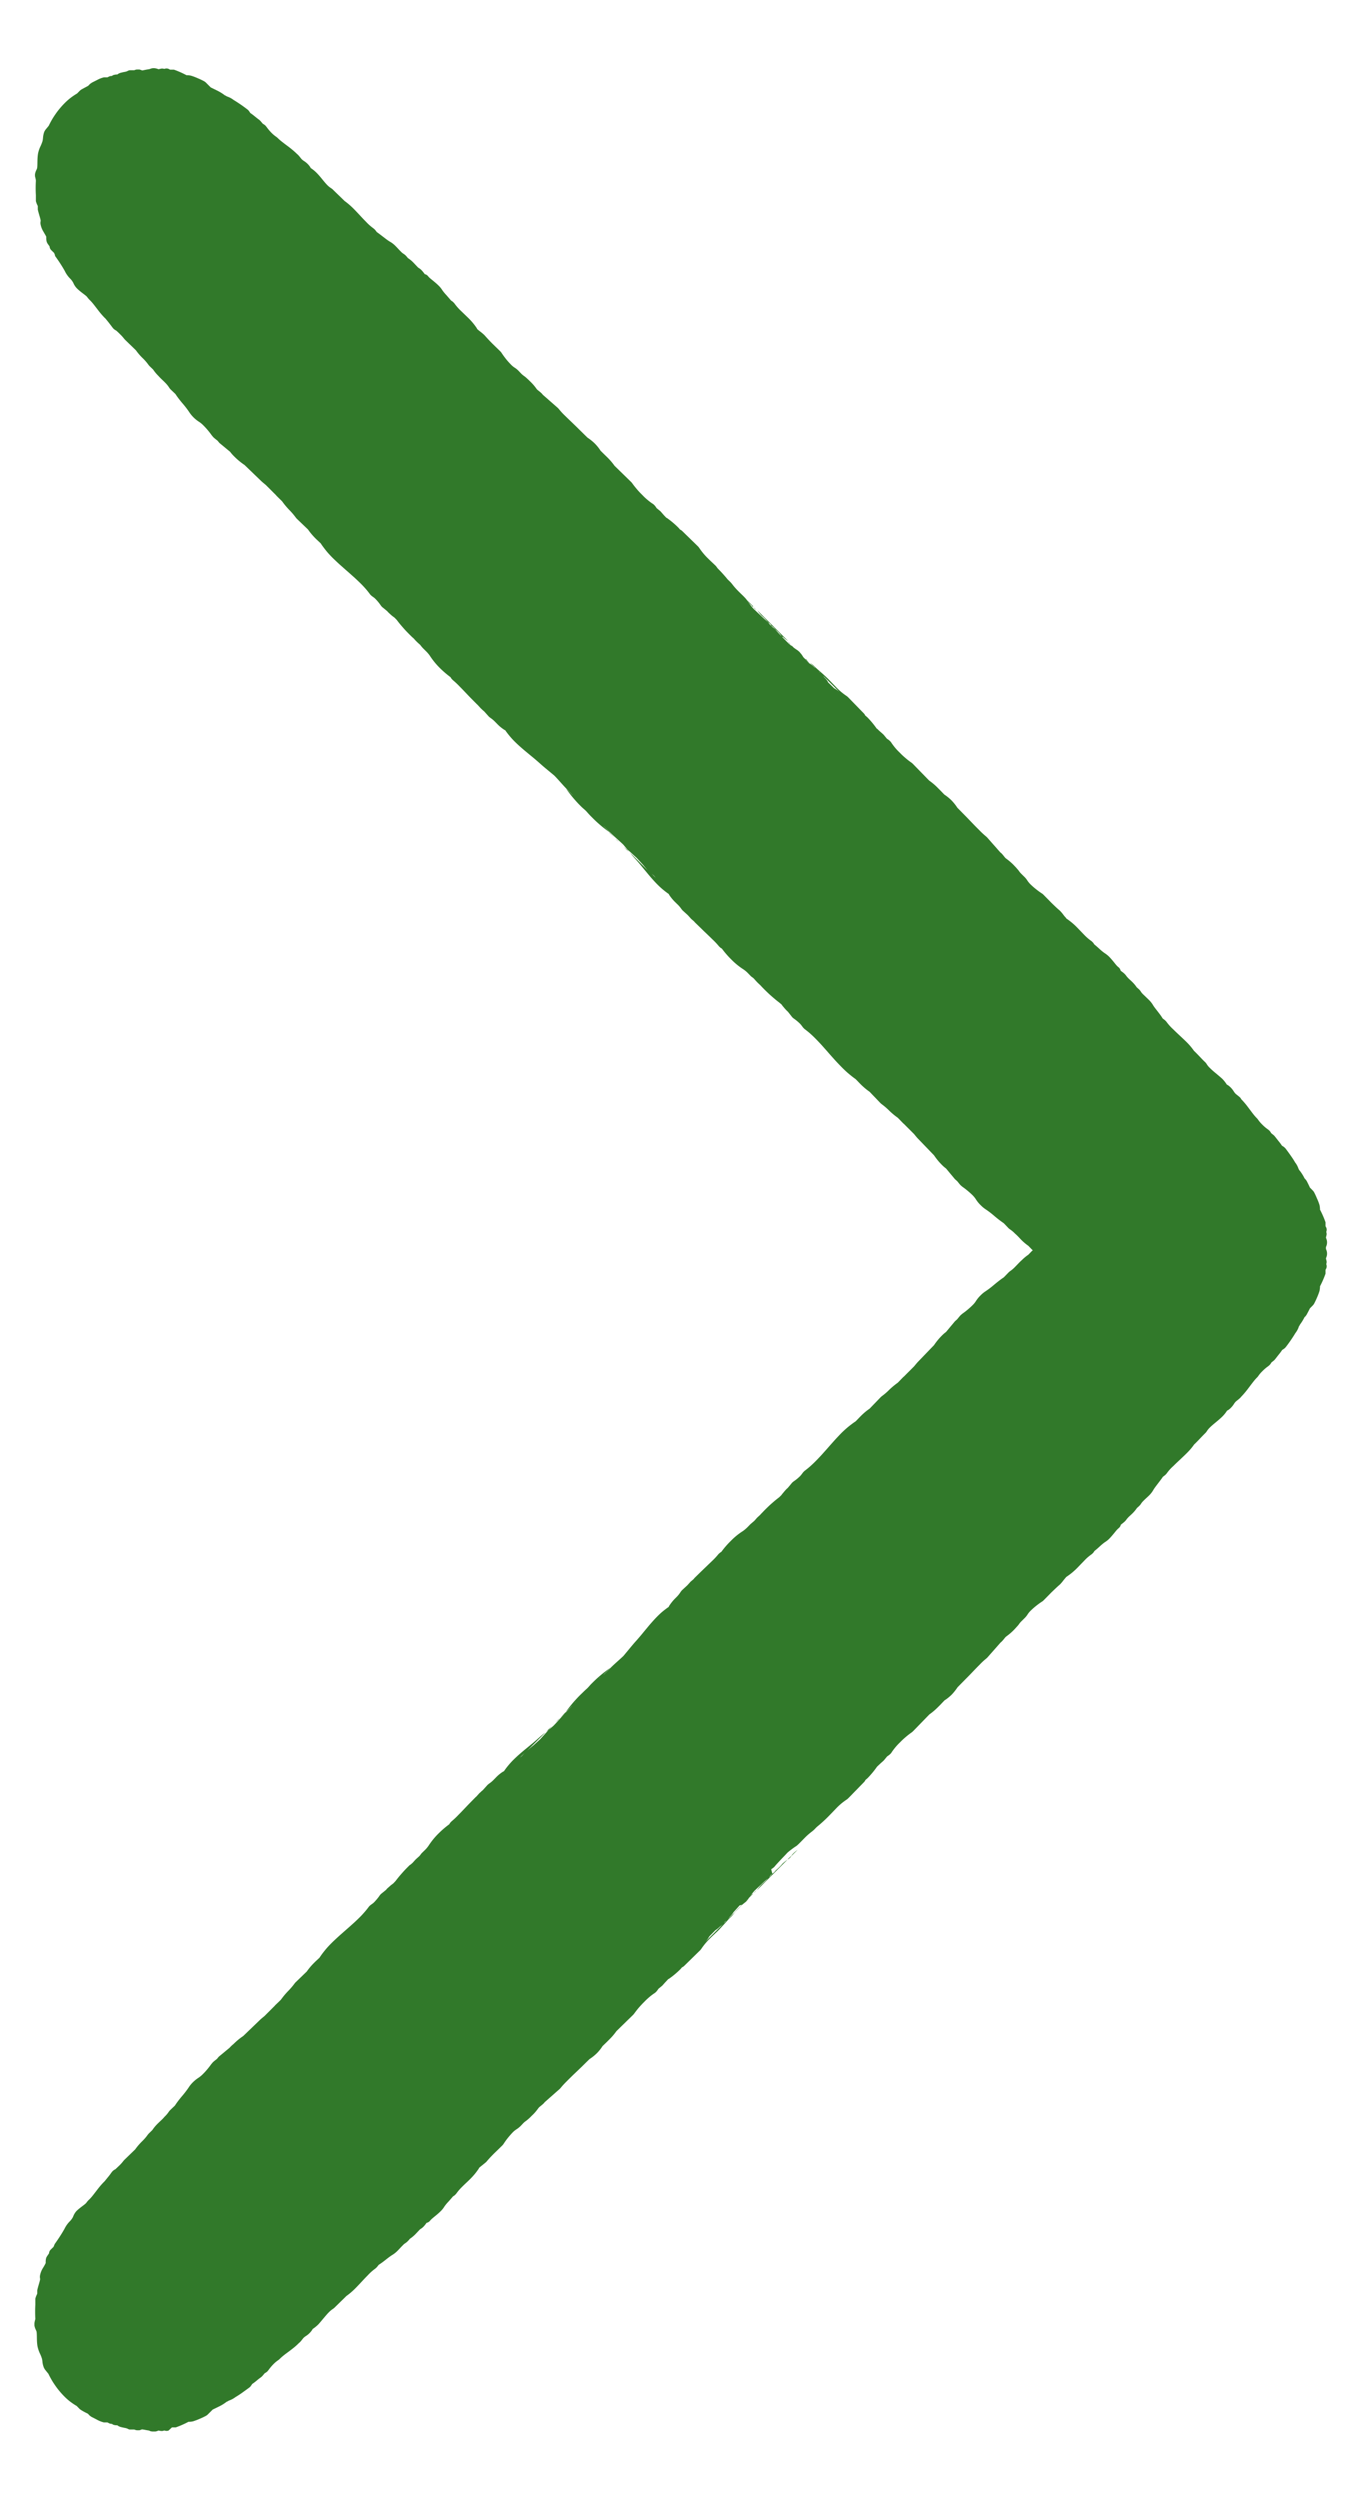 <svg xmlns="http://www.w3.org/2000/svg" width="19.998" height="36.651" viewBox="0 0 19.998 36.651"><g data-name="グループ 195"><path data-name="合体 8" d="M2.201 35.642l-.016-.008h0c-.039-.005-.068-.013-.1-.017h0c-.009 0-.021.008-.041.013h-.037a.144.144 0 01-.038-.011H1.9a.117.117 0 01-.034-.014.219.219 0 00-.038-.01.679.679 0 01-.069-.016l-.022-.01-.017-.012h-.014a.18.18 0 01-.042-.007.093.093 0 01-.023-.014.087.087 0 01-.04-.008l-.026-.013h-.052a.415.415 0 01-.105-.042c-.031-.016-.06-.032-.075-.038l-.027-.019-.028-.029a1.005 1.005 0 01-.1-.054l-.021-.015-.042-.044a.838.838 0 01-.181-.139 1.216 1.216 0 01-.234-.332l-.052-.065-.014-.024a.335.335 0 01-.021-.08.4.4 0 00-.007-.051.549.549 0 00-.03-.077.483.483 0 01-.037-.111c-.013-.083-.005-.161-.013-.211a.213.213 0 00-.009-.023.231.231 0 01-.022-.066v-.028c0-.022.008-.046.013-.069a1.979 1.979 0 010-.209v-.088a.3.3 0 01.022-.06.092.092 0 00.006-.015v-.049c.014-.063.033-.112.042-.158v-.011a.119.119 0 010-.054.325.325 0 01.044-.107.735.735 0 00.038-.068v-.022a.192.192 0 01.009-.059l.011-.02.029-.042a.08.08 0 01.023-.053l.043-.042.013-.032.005-.011a2.422 2.422 0 00.142-.22.4.4 0 01.078-.111.262.262 0 00.048-.066.245.245 0 01.052-.087c.052-.051.111-.085.14-.116l.017-.022.014-.016.014-.013c.069-.068.125-.166.214-.256l.014-.014.046-.057a.768.768 0 00.05-.066l.018-.022a.157.157 0 01.042-.029h0l.056-.053a.564.564 0 00.06-.067l.012-.014.162-.157a.871.871 0 01.1-.117.693.693 0 00.086-.1l.013-.015.053-.052a.612.612 0 01.077-.093c.037-.036.074-.068.1-.1a.4.4 0 00.065-.077l.013-.016.075-.072a1.405 1.405 0 01.105-.139 1.365 1.365 0 00.1-.131.451.451 0 01.058-.071.55.55 0 01.089-.071.42.42 0 00.059-.05 1.088 1.088 0 00.121-.144l.023-.027c.028-.027.053-.043.066-.056l.007-.01.017-.019.157-.13a.453.453 0 01.057-.054.936.936 0 01.143-.118l.242-.233c.023-.022.047-.041.071-.061l.147-.147.009-.011.061-.058.022-.022a1.177 1.177 0 01.1-.121 1.016 1.016 0 00.1-.116l.012-.015.167-.161a.957.957 0 01.1-.12l.023-.023h0l.064-.06a1.33 1.33 0 01.178-.216c.133-.132.283-.248.409-.374a1.4 1.4 0 00.141-.163l.019-.018.04-.029.017-.016a.759.759 0 00.081-.1l.015-.017.076-.062.015-.018.056-.05.035-.026.032-.034a2.084 2.084 0 01.208-.234l.017-.011h0l.026-.023.035-.039c.013-.014.037-.035.057-.053s.027-.034.041-.049l.043-.042a.441.441 0 00.057-.066 1.057 1.057 0 01.149-.183 1.371 1.371 0 01.155-.133l.014-.022.019-.02a1.211 1.211 0 00.106-.1c.054-.054.108-.113.154-.16l.092-.094.013-.011h0l.045-.05.015-.013h0a.336.336 0 01.034-.03l.072-.08.02-.016a.442.442 0 00.076-.065l.017-.017a.563.563 0 01.112-.094l.014-.007a1.153 1.153 0 01.139-.167c.121-.12.253-.213.369-.319.031-.028.063-.055.1-.082l-.265.265c.026-.023.057-.05.088-.074l.1-.091.091-.1.029-.035.072-.06c.051-.051.111-.122.161-.175h0l.105-.109.013-.015-.1.1a1.926 1.926 0 01.232-.271c.026-.025.051-.05.077-.073s.049-.054.076-.08a1.9 1.9 0 01.269-.227l-.1.1.012-.009.108-.106h0c.052-.051.123-.111.175-.161.059-.07.118-.144.178-.212.106-.116.2-.248.319-.368a1.1 1.1 0 01.167-.139l.006-.014h0a.663.663 0 01.089-.111l.017-.017a.416.416 0 00.066-.083l.016-.019.079-.073.031-.034h0l.013-.015c.02-.019.041-.034.05-.044h0l.011-.014.094-.092.159-.153a.991.991 0 00.1-.107l.02-.018.022-.015a1.215 1.215 0 01.133-.154.993.993 0 01.183-.15.483.483 0 00.066-.056l.042-.043.049-.042c.017-.014.036-.04.053-.057l.038-.035.024-.026h0l.016-.016a2.013 2.013 0 01.242-.219l.033-.032a.4.4 0 01.027-.034.642.642 0 01.05-.057l.017-.015.063-.076.017-.015a.747.747 0 00.1-.081l.015-.017.03-.04.018-.018a1.41 1.41 0 00.162-.142c.127-.126.243-.275.374-.408a1.367 1.367 0 01.216-.179l.061-.063h0l.023-.023a.891.891 0 01.121-.1l.161-.167.014-.013a.881.881 0 00.116-.1 1.177 1.177 0 01.121-.1l.022-.022.059-.061.011-.009.147-.147c.019-.023.039-.048.06-.07l.233-.242a.95.95 0 01.119-.144.545.545 0 01.057-.049l.13-.156.019-.017.009-.008c.013-.012.029-.037.057-.066l.026-.022a1.146 1.146 0 00.145-.121.319.319 0 00.049-.058.454.454 0 01.072-.089.4.4 0 01.07-.058 1.332 1.332 0 00.131-.1c.044-.036.09-.074.138-.105l.073-.075.015-.013a.489.489 0 00.078-.066c.031-.031.063-.068.1-.1a.616.616 0 01.094-.078l.051-.053.015-.013h0l-.015-.013-.051-.053a.674.674 0 01-.094-.078c-.036-.036-.068-.073-.1-.1a.479.479 0 00-.078-.065l-.016-.013-.072-.075a1.558 1.558 0 01-.138-.106 1.343 1.343 0 00-.131-.1.4.4 0 01-.07-.059.453.453 0 01-.072-.089.349.349 0 00-.049-.059 1.207 1.207 0 00-.145-.12l-.026-.022c-.028-.029-.043-.054-.057-.066l-.009-.008-.019-.017-.13-.156a.543.543 0 01-.057-.049.949.949 0 01-.119-.144l-.233-.242c-.022-.022-.041-.047-.06-.07l-.147-.147-.011-.009-.059-.061-.022-.022a1.076 1.076 0 01-.121-.1.943.943 0 00-.116-.1l-.015-.013-.16-.167a.96.96 0 01-.121-.1l-.023-.023h0l-.061-.063a1.473 1.473 0 01-.216-.187c-.132-.132-.248-.283-.374-.408a1.329 1.329 0 00-.162-.142l-.018-.018-.03-.04-.015-.017a.775.775 0 00-.1-.082l-.016-.015-.061-.078-.017-.016a.624.624 0 01-.05-.056.306.306 0 01-.027-.035l-.036-.03a2.195 2.195 0 01-.234-.209l-.016-.016h0l-.024-.026-.038-.036c-.014-.014-.035-.036-.053-.057s-.034-.027-.049-.041l-.042-.043a.38.38 0 00-.066-.056 1.03 1.03 0 01-.183-.15 1.31 1.31 0 01-.134-.155l-.022-.014-.02-.019a1.083 1.083 0 00-.1-.106c-.054-.054-.113-.108-.159-.154l-.094-.091-.011-.013h0c-.009-.01-.03-.025-.05-.045l-.013-.015h0l-.031-.034-.079-.072-.016-.02a.417.417 0 00-.066-.075l-.017-.017a.664.664 0 01-.095-.113h0l-.006-.013a1.157 1.157 0 01-.167-.14c-.12-.121-.213-.252-.319-.369a2.123 2.123 0 01-.085-.1l.262.262a3.205 3.205 0 01-.068-.081l-.092-.1-.1-.092-.035-.029-.061-.073c-.051-.05-.122-.11-.175-.161h0l-.108-.106-.013-.011.1.1a1.856 1.856 0 01-.264-.223c-.027-.027-.053-.054-.076-.081s-.051-.047-.077-.072a1.9 1.9 0 01-.228-.269l.1.1-.007-.009-.105-.108h0c-.05-.053-.11-.124-.161-.175-.07-.059-.143-.117-.211-.178-.116-.105-.248-.2-.368-.319a1.2 1.2 0 01-.139-.166l-.014-.007a.6.6 0 01-.112-.094l-.017-.017a.442.442 0 00-.076-.065l-.02-.016-.072-.08a.336.336 0 01-.034-.03h0l-.015-.014-.045-.049h0l-.013-.012-.092-.093c-.046-.047-.1-.106-.154-.16a1.21 1.21 0 00-.106-.1l-.019-.02-.014-.022a1.469 1.469 0 01-.155-.133 1.092 1.092 0 01-.149-.183.44.44 0 00-.057-.066l-.043-.043a.558.558 0 01-.041-.049.988.988 0 01-.057-.053.448.448 0 01-.035-.038l-.027-.024h0l-.017-.017a2.007 2.007 0 01-.208-.234l-.032-.033-.035-.026a.978.978 0 01-.056-.051.131.131 0 01-.015-.017l-.076-.062-.015-.017a.76.76 0 00-.081-.1l-.017-.016-.04-.029-.019-.018a1.327 1.327 0 00-.141-.163c-.126-.126-.275-.242-.409-.374a1.331 1.331 0 01-.178-.216l-.064-.06h0l-.023-.023a.966.966 0 01-.1-.121l-.167-.16-.012-.015a1.016 1.016 0 00-.1-.116 1.177 1.177 0 01-.1-.121l-.022-.022-.06-.059-.009-.011-.147-.147c-.024-.02-.049-.04-.071-.061l-.242-.233a.993.993 0 01-.162-.136.53.53 0 01-.049-.057l-.157-.13-.017-.02-.007-.009c-.013-.013-.038-.029-.066-.056l-.023-.027a1.088 1.088 0 00-.121-.144.366.366 0 00-.059-.05.514.514 0 01-.089-.071.5.5 0 01-.058-.071 1.331 1.331 0 00-.1-.131 1.4 1.4 0 01-.105-.138l-.075-.072-.013-.016a.4.4 0 00-.061-.077c-.031-.032-.068-.064-.1-.1a.616.616 0 01-.078-.094l-.053-.051-.013-.015a.693.693 0 00-.086-.1.809.809 0 01-.1-.116l-.162-.157-.012-.014a.578.578 0 00-.06-.066.877.877 0 00-.056-.053h0a.145.145 0 01-.042-.03l-.018-.022c-.009-.014-.031-.041-.05-.066l-.046-.057-.014-.013c-.089-.09-.145-.188-.214-.256l-.014-.014-.014-.016-.017-.022c-.03-.031-.088-.065-.14-.116a.249.249 0 01-.059-.086.262.262 0 00-.048-.065.39.39 0 01-.078-.112 2.28 2.28 0 00-.143-.22V3.74l-.013-.032-.043-.042a.08.08 0 01-.023-.053l-.03-.042-.01-.02a.2.2 0 01-.009-.059V3.47C.67 3.452.655 3.429.64 3.402a.325.325 0 01-.044-.107.119.119 0 010-.054V3.23c-.009-.046-.028-.095-.042-.158v-.05a.142.142 0 00-.006-.014.294.294 0 01-.022-.06V2.86a1.748 1.748 0 010-.208c0-.023-.009-.047-.013-.07v-.027a.221.221 0 01.022-.066.214.214 0 00.009-.023c.008-.05 0-.128.013-.211a.443.443 0 01.037-.111.6.6 0 00.03-.077.422.422 0 00.007-.052.329.329 0 01.018-.083l.014-.025.052-.064a1.2 1.2 0 01.234-.332.872.872 0 01.181-.14l.042-.043.021-.016.1-.054.027-.028.028-.019.075-.038a.415.415 0 01.1-.039h.052l.026-.013a.1.1 0 01.04-.007.071.071 0 01.023-.014.26.26 0 01.042-.008h.014l.017-.012.022-.01a.681.681 0 01.069-.016.142.142 0 00.038-.011.112.112 0 01.034-.013h.069a.11.11 0 01.038-.011h.037a.343.343 0 01.041.014h0c.03-.005.058-.013.1-.018h0l.016-.005a.136.136 0 01.079-.008.163.163 0 01.043.013l.028-.006a.09.09 0 01.053 0h.009a.082.082 0 01.057 0l.023.012h.056a1.306 1.306 0 01.186.082h.013a.247.247 0 01.054.007.861.861 0 01.1.038.934.934 0 01.094.045l.018.013.076.076.086.042a.651.651 0 01.122.075h.005a.156.156 0 00.041.021.312.312 0 01.08.045h0c.068.041.135.087.2.137h0l.014.011a.262.262 0 01.031.043.846.846 0 01.07.053c.025.02.051.041.061.047l.019.018.035.041a.17.17 0 01.04.029l.017.021a.685.685 0 00.069.082.506.506 0 00.073.061l.015.012h0c.076.077.184.136.284.235h0l.015.013c.029.029.044.055.061.071l.02.016h0a.326.326 0 01.066.052.27.27 0 01.031.038.06.06 0 01.01.018h0a.531.531 0 01.084.068c.064.064.111.134.159.182a.329.329 0 00.061.049l.017.013.022.022.131.127.021.021a1.089 1.089 0 01.131.112c.064.064.126.135.184.193a.751.751 0 00.113.1l.02.018.027.035c.071.049.143.113.2.145h0a.369.369 0 01.076.061c.028.028.053.057.075.078a.214.214 0 00.037.032.188.188 0 01.037.029c.02.021.03.036.031.036a.45.45 0 01.076.062l.062.065a.092.092 0 00.022.019h0a.171.171 0 01.039.031c.029.03.043.054.049.059h0a.081.081 0 01.049.032l.014.015c.028.028.085.067.137.119a.34.34 0 01.057.07.612.612 0 00.059.071l.068.079.024.016.022.022a.79.79 0 00.085.1l.119.115a.924.924 0 01.131.158h0v.005a.612.612 0 00.048.04.741.741 0 01.058.049l.012.013c.027.031.07.077.112.119l.035.034.078.076.013.015a1.1 1.1 0 00.138.174.325.325 0 00.054.046h0a.336.336 0 01.065.053l.035.037a.327.327 0 00.039.033.373.373 0 01.039.031c.013.013.03.027.045.043a.712.712 0 01.1.114l.009.011c.013.013.04.031.07.06l.015.018.22.193.013.014a.982.982 0 00.092.1c.063.062.141.135.206.2l.123.121a.7.7 0 01.113.092.617.617 0 01.079.1l.062.061.032.031a.957.957 0 01.111.129l.248.242.012.015a1.29 1.29 0 00.149.173.915.915 0 00.14.12h0a.157.157 0 01.031.023.251.251 0 01.036.047l.055.045.013.014h0l.006.007.022.025c.017.02.038.041.049.053h.005a1.262 1.262 0 01.167.14.268.268 0 01.026.03h0l.017.009.015.012.238.232.012.016a.977.977 0 00.133.159c.035.035.074.07.112.107h0l.027.036c.052.052.1.105.142.157l.014.014.023.022a.385.385 0 01.034.039 1.059 1.059 0 00.095.107c.032.032.067.064.1.1l.015.018a1.2 1.2 0 00.1.133c.067.062.146.14.21.193a.422.422 0 01.034.044h0l.017.012h0l.013.017a.407.407 0 01.042.032c.053.064.132.144.2.212a1.156 1.156 0 00.131.1l.009.007.009.008h0l.01.008.016.018-.018-.018.029.032.019.028.014.023h0l.087.089h.005a.34.34 0 01.066.054h0a.447.447 0 01.049.04.241.241 0 01.025.032.241.241 0 01.031.025.32.32 0 01.041.05h0a.321.321 0 01.054.067h0v.005l.089.087h0l.023.014a.346.346 0 01.06.046l-.436-.435.027.021a.292.292 0 01.038.034l.023.022.015.014h0c.051.045.105.091.157.142l.015.015.108.112a.9.9 0 00.159.133l.015.013.232.238.013.015c.006.013.006.014.009.017h0l.03.026a1.265 1.265 0 01.139.168h.005a.913.913 0 00.052.049l.025.022.008.007h0l.013.013.046.056a.232.232 0 01.047.036.148.148 0 01.023.03.852.852 0 00.119.139 1.174 1.174 0 00.174.148l.015.013.241.247a.9.9 0 01.13.111l.032.032.06.062a.686.686 0 01.1.08.7.7 0 01.091.113l.122.124c.063.064.135.142.2.205a1.16 1.16 0 00.1.093l.014.013.194.22.017.014c.03.031.047.058.06.07l.011.009a.767.767 0 01.115.1c.015.016.031.031.042.046a.28.28 0 01.031.038.275.275 0 00.034.039l.036.036a.323.323 0 01.053.064.349.349 0 00.045.054 1.167 1.167 0 00.175.138l.014.013.077.078.033.034c.042.041.087.085.12.112h0l.013.012a.588.588 0 01.049.058.446.446 0 00.041.048v.005h0a.972.972 0 01.159.132l.115.119a.718.718 0 00.1.084l.022.022.016.024c.026.021.052.044.078.068a.657.657 0 00.071.058.418.418 0 01.071.057c.051.052.09.11.119.138l.015.013a.086.086 0 01.031.048h0c0 .006.028.02.058.049a.235.235 0 01.032.039h0l.02.022c.015.016.04.037.064.061a.492.492 0 01.063.076l.035.031a.189.189 0 01.029.038.262.262 0 00.032.036l.079.076a.394.394 0 01.061.075c.031.054.1.126.144.2l.035.027.019.02a.729.729 0 00.1.112c.059.059.129.121.193.184a.9.9 0 01.112.132l.021.02c.046.046.086.09.128.132l.022.021.013.017a.274.274 0 00.049.061c.048.049.117.1.182.159a.526.526 0 01.067.085h0l.018.01a.333.333 0 01.038.032.323.323 0 01.051.067h0l.015.019c.016.017.042.033.072.061l.013.016h0v.005c.1.1.158.208.234.284l.005.005.011.014a.478.478 0 00.062.073.575.575 0 00.082.07l.02.016a.162.162 0 01.029.04h0l.042.034.017.02.047.06a.693.693 0 01.053.071.165.165 0 01.043.031l.012.013c.05.068.1.135.137.2h0a.3.3 0 01.045.079.14.14 0 00.021.041l.005.005a.623.623 0 01.068.11l.014.014.015.02c.013.025.034.065.049.1l.044.045.014.017a.986.986 0 01.044.094.823.823 0 01.039.1.442.442 0 01.007.053v.014h0a1.425 1.425 0 01.081.186v.057l.012.023a.082.082 0 010 .057v.009a.08.08 0 010 .052l-.006.028a.194.194 0 01.014.043.149.149 0 01-.008.08l-.006.015h0v.026h0l.006.015a.149.149 0 01.008.08.194.194 0 01-.014.043l.006.027a.082.082 0 010 .053v.009a.082.082 0 010 .057l-.012.023v.056a1.482 1.482 0 01-.081.186h0v.014a.466.466 0 01-.007.053.979.979 0 01-.038.1 1.074 1.074 0 01-.045.094l-.014.017-.044.045c-.015.031-.036.07-.049.094l-.015.021-.015.014a.642.642 0 01-.068.11v.005a.1.1 0 00-.021.04.32.32 0 01-.046.08h0a2.09 2.09 0 01-.137.2l-.012.014a.2.2 0 01-.043.031.806.806 0 01-.053.071l-.047.06-.017.02-.042.034h0a.145.145 0 01-.029.039l-.02.017a.575.575 0 00-.082.07.479.479 0 00-.062.073l-.011.014-.005.005c-.076.076-.136.184-.234.284h0a.114.114 0 01-.013.015c-.03.029-.056.045-.072.062l-.015.019h0a.32.32 0 01-.051.066.223.223 0 01-.038.032l-.018.01h0a.482.482 0 01-.067.084c-.065.064-.134.112-.182.16a.292.292 0 00-.049.06l-.013.017-.022.022c-.042.042-.082.086-.128.132l-.021.02a.9.9 0 01-.112.131c-.064.064-.134.126-.193.185a.653.653 0 00-.1.112l-.019.02-.035.027c-.048.072-.113.144-.144.2h0a.374.374 0 01-.061.076c-.029.028-.058.053-.079.075a.255.255 0 00-.032.037.159.159 0 01-.029.037c-.02.02-.035.031-.035.032a.492.492 0 01-.063.076c-.024.024-.049.045-.064.061l-.02.022h0a.235.235 0 01-.032.039c-.03.028-.054.042-.058.049h0a.086.086 0 01-.031.048l-.015.014c-.029.028-.068.085-.119.137a.345.345 0 01-.071.057.7.7 0 00-.071.059 1.204 1.204 0 01-.078.067l-.016.024-.022.022a.659.659 0 00-.1.084l-.115.119a.968.968 0 01-.159.131h0c-.01.01-.025.029-.041.048a.6.6 0 01-.049.059l-.013.012h0c-.032.027-.077.071-.12.112l-.033.034-.077.078-.014.013a1.111 1.111 0 00-.175.138.31.31 0 00-.045.054.323.323 0 01-.053.064l-.036.036a.278.278 0 00-.034.038.284.284 0 01-.031.039l-.042.046a.824.824 0 01-.115.1l-.011.009c-.014.013-.031.04-.06.069l-.017.015-.194.22-.014.013a.926.926 0 00-.1.093c-.063.062-.135.141-.2.205l-.122.124a.744.744 0 01-.091.113.624.624 0 01-.1.079l-.06.063-.032.032a.965.965 0 01-.13.111l-.241.248-.015.013a1.214 1.214 0 00-.174.148.888.888 0 00-.119.14.148.148 0 01-.023.03.272.272 0 01-.047.036l-.046.056-.013.013h0l-.008.007-.025.022-.052.049-.005.005a1.325 1.325 0 01-.139.168l-.03.026h0l-.009.017-.013.015-.232.238-.015.013a.894.894 0 00-.159.132l-.108.112h0l-.016.016c-.051.051-.105.1-.157.142h0l-.015.014-.022.023a.385.385 0 01-.039.034.978.978 0 00-.108.095c-.032.032-.064.067-.1.1l-.017.015a1.135 1.135 0 00-.134.1c-.063.068-.141.146-.194.21a.435.435 0 01-.044.033h0l.016.064h0l-.017.013h0a.4.4 0 01-.034.045c-.064.053-.143.131-.21.193a1.124 1.124 0 00-.1.133l-.006.007h0l-.012.014h0l-.02.018-.001-.001-.012.011-.033.024-.028.008h-.005l-.09.1h0a.337.337 0 01-.053.066h0a.448.448 0 01-.041.049.237.237 0 01-.032.025.254.254 0 01-.025.032.447.447 0 01-.05.04h0a.337.337 0 01-.066.053h0l-.088.09h0l-.014.023a.392.392 0 01-.047.059l.443-.444-.028.035a.385.385 0 01-.034.039l-.023.022-.014.014c-.044.051-.09.1-.142.156l-.016.016h0c-.038.036-.077.072-.112.107a.977.977 0 00-.133.159l-.012.015-.238.233-.015.012-.017.009h0a.268.268 0 01-.026.03 1.257 1.257 0 01-.167.139h0H9.8l-.049.052-.022.025-.007.008h0l-.013.014-.055.045a.285.285 0 01-.036.047.18.18 0 01-.03.023.914.914 0 00-.14.12 1.291 1.291 0 00-.149.173l-.012.015-.248.242a.956.956 0 01-.111.129l-.032.032-.062.06a.624.624 0 01-.079.1.683.683 0 01-.113.091l-.124.122c-.065.063-.143.135-.206.2a1.1 1.1 0 00-.092.1l-.013.014-.22.194-.015.018c-.03.029-.058.047-.07.06l-.009.011a.712.712 0 01-.1.114c-.015.016-.031.031-.045.043s-.025.022-.039.032a.258.258 0 00-.039.033l-.035.037a.334.334 0 01-.065.052h0a.311.311 0 00-.054.045 1.14 1.14 0 00-.138.175l-.013.015-.078.076-.035.034a1.88 1.88 0 00-.112.119l-.011.013c-.02.018-.04.033-.059.049a.61.61 0 00-.048.04v.005h0a.969.969 0 01-.131.159c-.041.041-.083.078-.119.115a.729.729 0 00-.085.1l-.022.022-.024.016a2.53 2.53 0 01-.068.078.6.6 0 00-.059.072.34.34 0 01-.057.07c-.052.051-.109.091-.137.119l-.014.015a.081.081 0 01-.049.032h0c-.005 0-.02.029-.049.058a.2.2 0 01-.039.031h0a.092.092 0 00-.022.019l-.062.065a.5.5 0 01-.076.062.3.3 0 01-.031.035.189.189 0 01-.037.03.179.179 0 00-.037.032c-.022.021-.047.05-.075.078a.4.4 0 01-.076.061h0c-.055.032-.127.1-.2.145l-.027.034-.02.019a.751.751 0 00-.113.1c-.058.058-.12.129-.184.193a1 1 0 01-.131.112l-.021.021-.131.128-.022.022-.017.014a.328.328 0 00-.061.049c-.049.048-.1.117-.159.182a.531.531 0 01-.084.068h0a.06.06 0 01-.01.018.27.27 0 01-.031.038.327.327 0 01-.066.052h0l-.02.016c-.017.016-.032.041-.061.071 0 0-.011.008-.015.013h0c-.1.1-.209.157-.284.235h0l-.015.012a.452.452 0 00-.073.061.686.686 0 00-.069.082l-.017.021a.14.14 0 01-.04.028h0l-.035.041-.019.018a.663.663 0 00-.061.047.847.847 0 01-.07.053.263.263 0 01-.031.043l-.014.011h0c-.068.05-.135.1-.2.138h0a.342.342 0 01-.08.045.155.155 0 00-.041.021h-.005a.651.651 0 01-.122.075l-.086.042-.076.076-.018.013a.95.95 0 01-.094.045.863.863 0 01-.1.038.247.247 0 01-.054.007h-.013 0a1.417 1.417 0 01-.186.082h-.056l-.05.046a.082.082 0 01-.057 0h-.009a.09.09 0 01-.053.005l-.029-.005a.156.156 0 01-.043.014h-.026a.138.138 0 01-.053-.006zm5.422-9.874l.015-.012.013-.011.04-.045zm.8-.8l.014-.012.009-.01zm.365-.364l.006-.005v-.006zm7.9-2.457h0zm-7.075-9.278zm0 0l-.011-.014-.011-.013c-.007-.008-.02-.018-.035-.031zm-.811-.812h0zm-.36-.361h0zm2.39 16.276l.075-.071.006-.005-.148.148c.021-.025.043-.048.067-.072zm.119-.114h0a.45.45 0 01.05-.061l.022-.025h0l.012-.006.011-.007-.1.1zm.072-.087h0zm.072-.062h0l-.02.024a.184.184 0 01-.027.022zm.067-.075h0l.052-.048a.501.501 0 00.046-.05l.016-.013.011-.009a.193.193 0 00.028-.038.214.214 0 00.037-.028l.01-.011h0l.012-.015a.767.767 0 00.051-.047.563.563 0 00.048-.052h0a.782.782 0 01.073-.059l-.45.451a.674.674 0 01.066-.081zm0 0h0zm.444-.429a.2.2 0 01-.026.034l-.024.019h-.007zm0 0l.007-.012h0l.02-.022a.63.63 0 01.06-.05l-.09.09zm-3.515-1.9l-.045.052-.043.035zm.016-.017l.011-.011.023-.022-.05.05zm.1-.1l-.012.015-.011.013-.045.04zm0 0h0zm.072-.072l.015-.014v.005l-.082.08zm.661-.659h0zm.2-12.046l.048.041.032.039zm-.022-.02l-.011-.011-.03-.031.063.063zm-.1-.1l.015.013.012.01.033.037zm0 0h0zm-.072-.072l-.014-.014h.005l.08.082zm3.217-2.225h0zm-.355-.323a1.055 1.055 0 01-.065-.068l-.012-.015.158.158a.938.938 0 01-.073-.085zm-.108-.113l-.006-.005h0a.536.536 0 01-.06-.05l-.02-.022h0l-.007-.012-.008-.012.112.111zm-.093-.083h0zm-.061-.071h0l.024.02a.21.21 0 01.021.026zm-.078-.062h0a.562.562 0 00-.045-.064 1.24 1.24 0 00-.052-.049l-.011-.013h0l-.01-.011a.286.286 0 00-.037-.029.238.238 0 00-.027-.037l-.008-.005-.016-.013-.046-.05c-.015-.016-.037-.035-.052-.048h0a.72.72 0 01-.061-.076l.453.452a.682.682 0 01-.08-.065zm0 0h0zm-.427-.441a.153.153 0 01.031.025l.02.024h0zm-.008-.005l-.01-.018h0l-.022-.02a.4.4 0 01-.05-.06l.093.092z" fill="#31792a" stroke="transparent" stroke-miterlimit="10"/></g></svg>